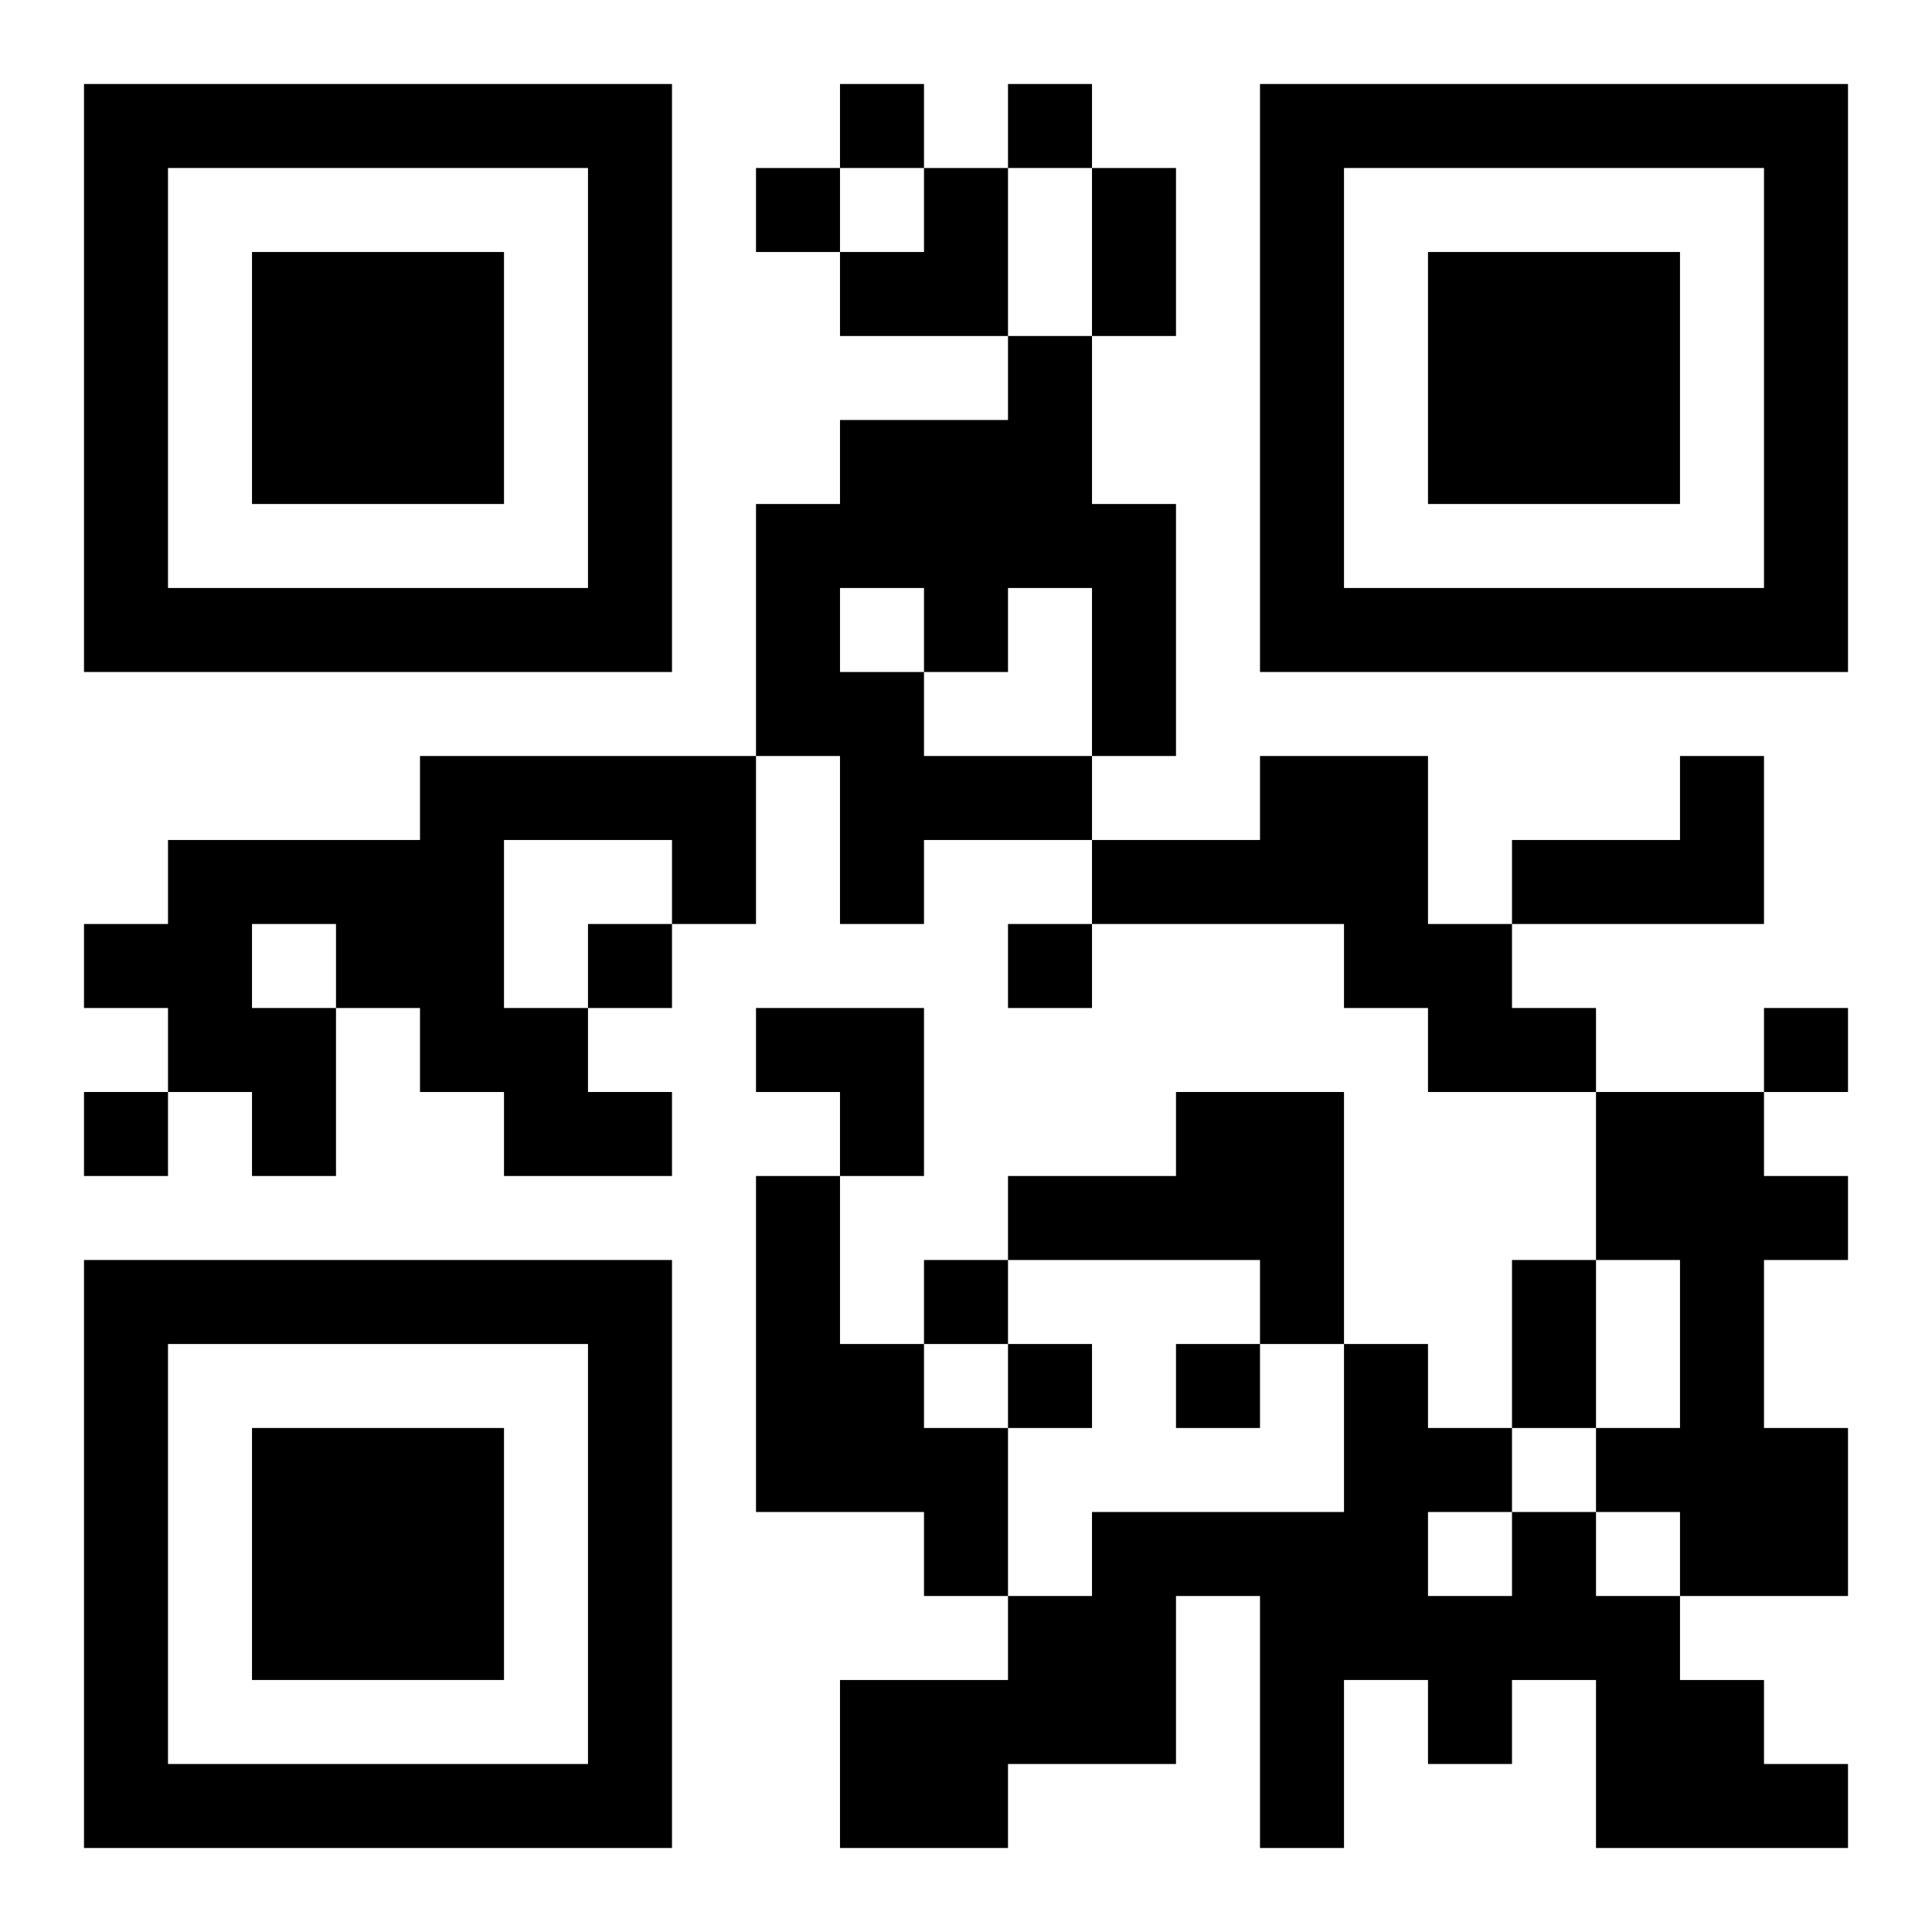 <?xml version="1.0" encoding="UTF-8"?>
<!DOCTYPE svg PUBLIC "-//W3C//DTD SVG 1.1//EN" "http://www.w3.org/Graphics/SVG/1.1/DTD/svg11.dtd">
<svg xmlns="http://www.w3.org/2000/svg" version="1.1" viewBox="0 0 23 23" stroke="none">
	<rect width="100%" height="100%" fill="#ffffff"/>
	<path d="M1,1h7v1h-7z M10,1h1v1h-1z M12,1h1v1h-1z M15,1h7v1h-7z M1,2h1v6h-1z M7,2h1v6h-1z M9,2h1v1h-1z M11,2h1v2h-1z M13,2h1v2h-1z M15,2h1v6h-1z M21,2h1v6h-1z M3,3h3v3h-3z M10,3h1v1h-1z M17,3h3v3h-3z M12,4h1v3h-1z M10,5h2v2h-2z M9,6h1v3h-1z M13,6h1v3h-1z M2,7h5v1h-5z M11,7h1v1h-1z M16,7h5v1h-5z M10,8h1v3h-1z M5,9h4v1h-4z M11,9h2v1h-2z M15,9h2v2h-2z M20,9h1v2h-1z M2,10h4v1h-4z M8,10h1v1h-1z M13,10h2v1h-2z M18,10h2v1h-2z M1,11h2v1h-2z M4,11h2v1h-2z M7,11h1v1h-1z M12,11h1v1h-1z M16,11h2v1h-2z M2,12h2v1h-2z M5,12h2v1h-2z M9,12h2v1h-2z M17,12h2v1h-2z M21,12h1v1h-1z M1,13h1v1h-1z M3,13h1v1h-1z M6,13h2v1h-2z M10,13h1v1h-1z M14,13h2v2h-2z M19,13h2v2h-2z M9,14h1v4h-1z M12,14h2v1h-2z M21,14h1v1h-1z M1,15h7v1h-7z M11,15h1v1h-1z M15,15h1v1h-1z M18,15h1v2h-1z M20,15h1v4h-1z M1,16h1v6h-1z M7,16h1v6h-1z M10,16h1v2h-1z M12,16h1v1h-1z M14,16h1v1h-1z M16,16h1v4h-1z M3,17h3v3h-3z M11,17h1v2h-1z M17,17h1v1h-1z M19,17h1v1h-1z M21,17h1v2h-1z M13,18h3v1h-3z M18,18h1v2h-1z M12,19h2v2h-2z M15,19h1v3h-1z M17,19h1v2h-1z M19,19h1v3h-1z M10,20h2v2h-2z M20,20h1v2h-1z M2,21h5v1h-5z M21,21h1v1h-1z" fill="#000000"/>
</svg>
